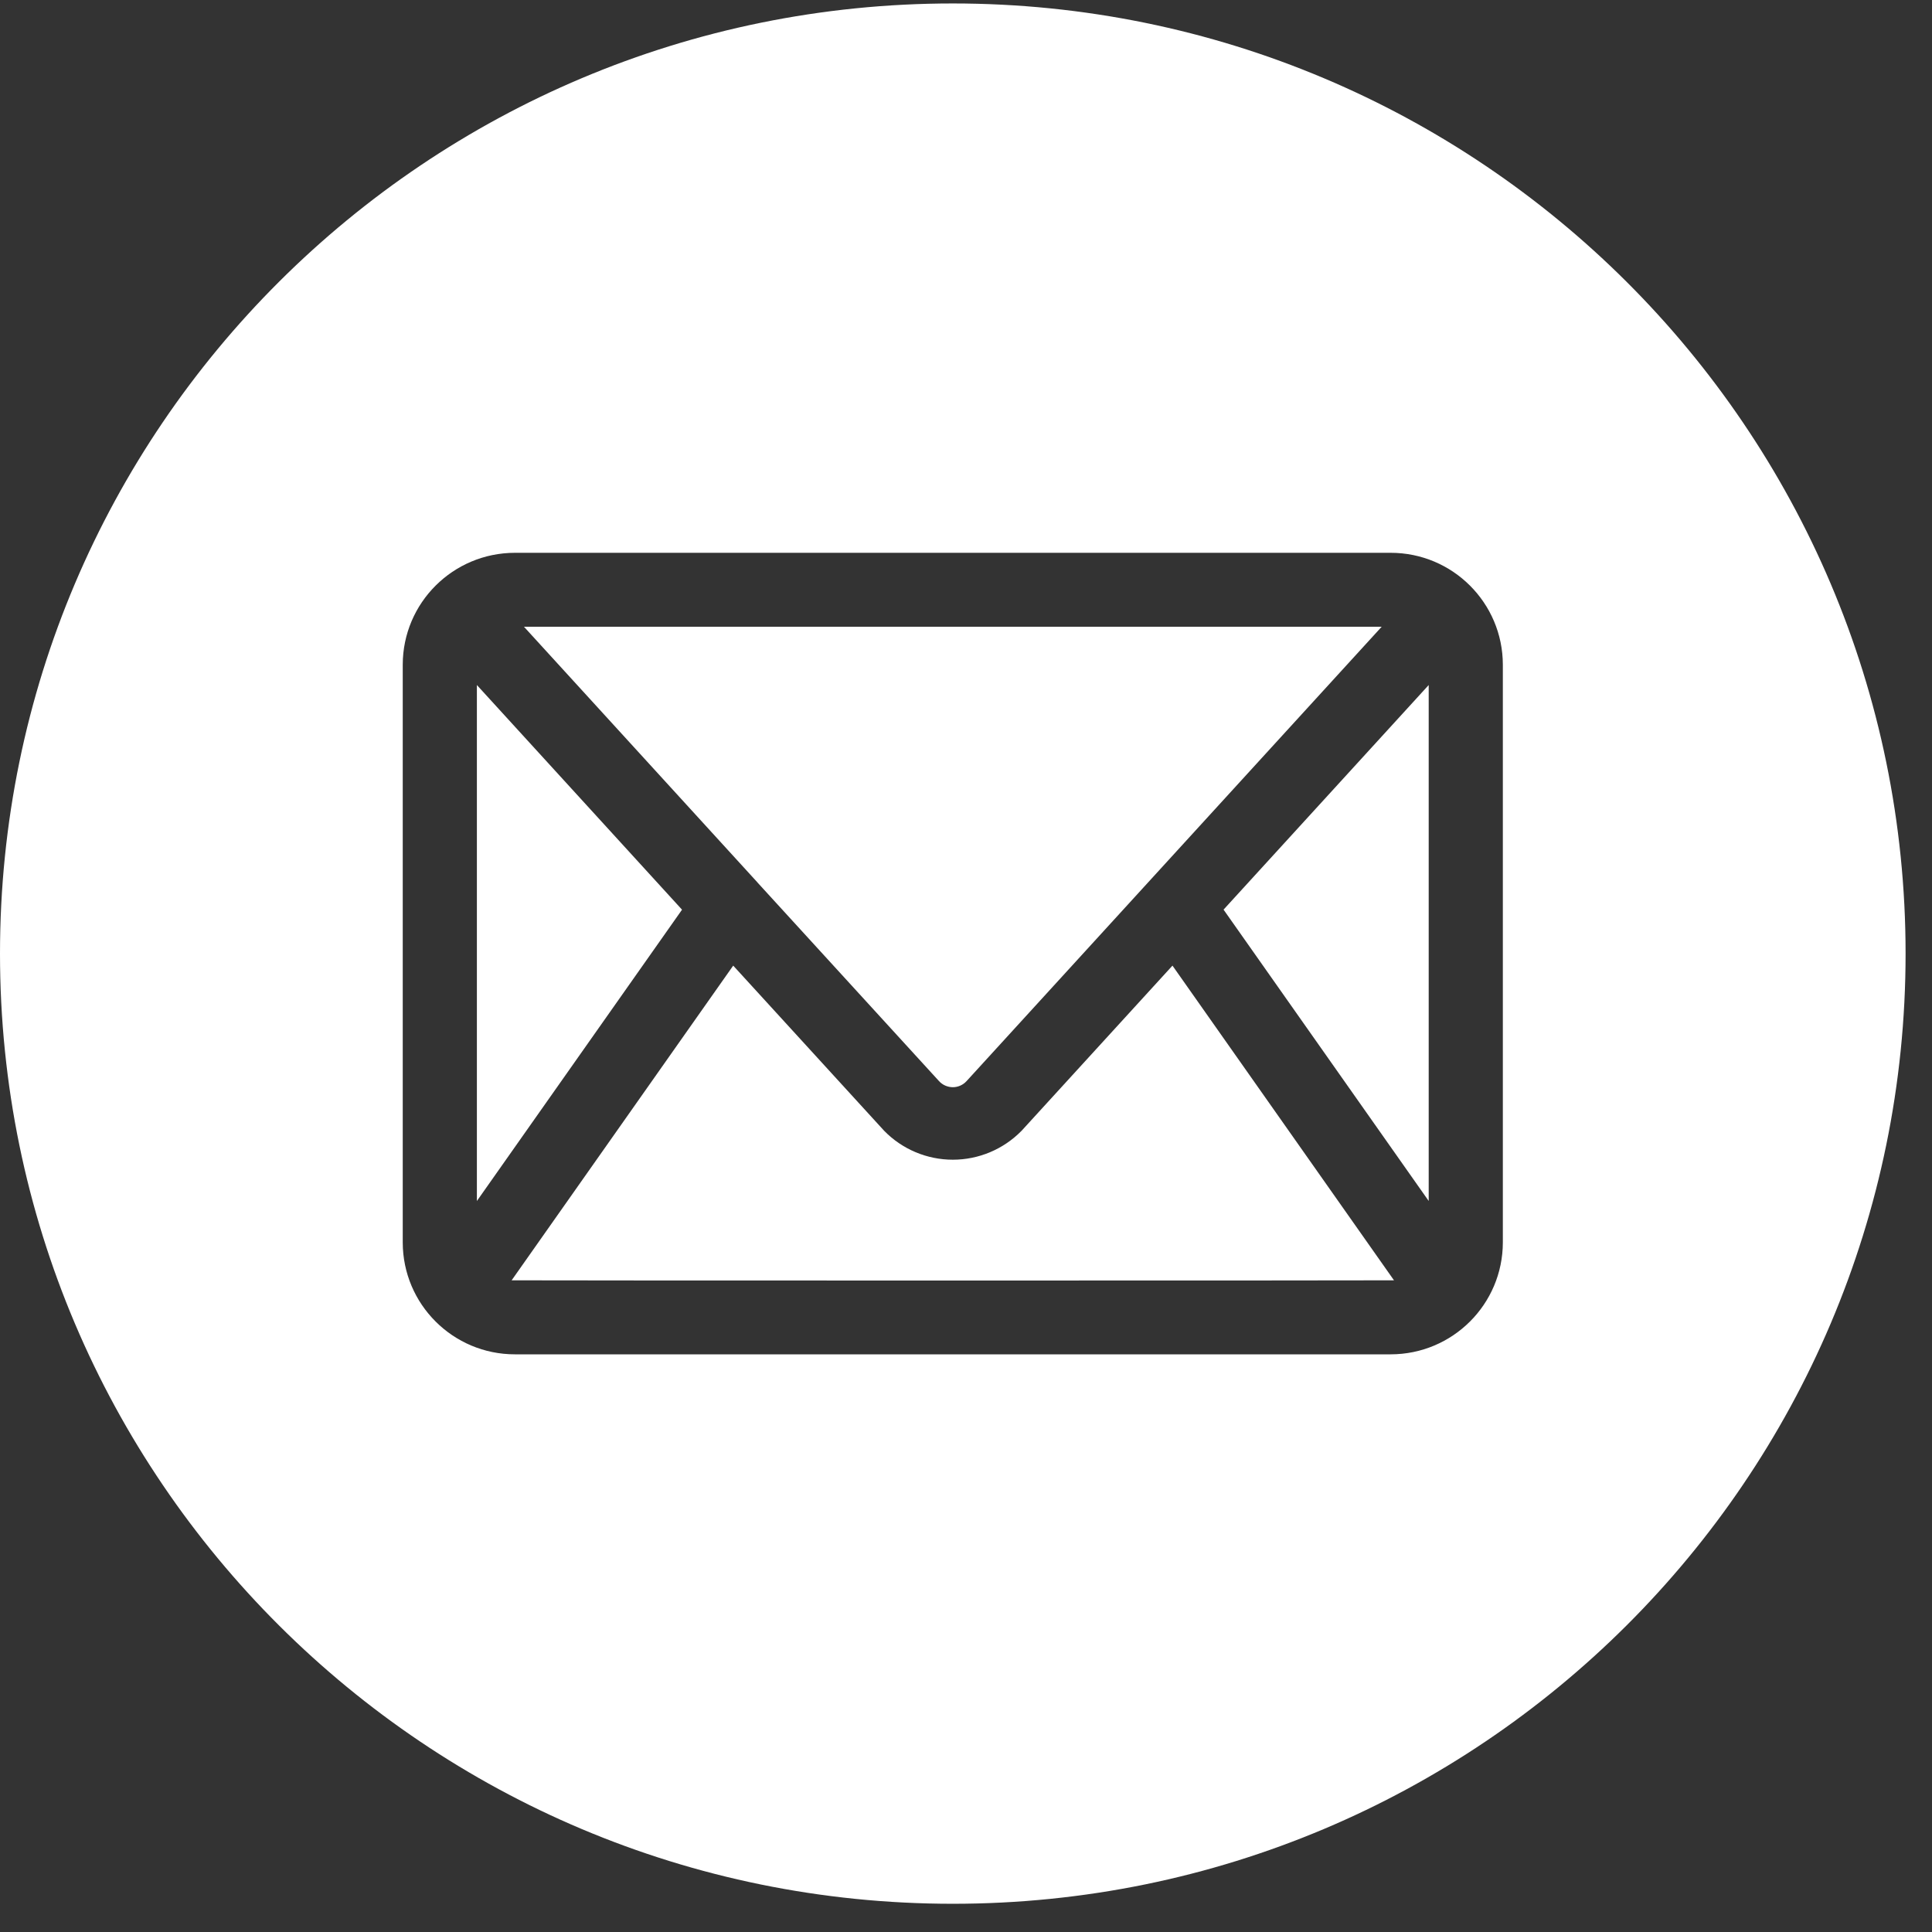 <svg width="61" height="61" viewBox="0 0 61 61" fill="none" xmlns="http://www.w3.org/2000/svg">
<rect x="0" y="0" width="61" height="61" fill="#333333" stroke="none"/>
<path d="M32.25 35.707C31.68 36.288 30.899 36.616 30.084 36.616C29.27 36.616 28.487 36.288 27.918 35.705L23.15 30.488L16.154 40.424C16.377 40.433 43.788 40.433 44.013 40.424L37.019 30.488C35.155 32.528 33.444 34.401 32.251 35.707H32.25Z" fill="white"/>
<path d="M15.057 21.629V37.92L21.534 28.722L15.057 21.629Z" fill="white"/>
<path d="M30.083 0.109C13.468 0.109 0 13.54 0 30.109C0 46.678 13.468 60.109 30.083 60.109C46.698 60.109 60.166 46.678 60.166 30.109C60.166 13.54 46.698 0.109 30.083 0.109ZM47.45 39.229C47.447 41.18 45.863 42.76 43.909 42.761H16.257C14.303 42.761 12.719 41.18 12.716 39.229V20.986C12.719 19.035 14.303 17.456 16.257 17.454H43.909C45.863 17.454 47.447 19.035 47.45 20.986V39.229Z" fill="white"/>
<path d="M45.109 37.919V21.629C43.297 23.613 40.93 26.204 38.632 28.72L45.109 37.919Z" fill="white"/>
<path d="M23.911 27.858L29.647 34.133C29.757 34.256 29.916 34.325 30.083 34.327C30.248 34.327 30.407 34.257 30.519 34.133C33.547 30.822 39.898 23.869 43.624 19.789H16.544C16.589 19.838 23.873 27.817 23.913 27.858H23.911Z" fill="white"/>
</svg>
